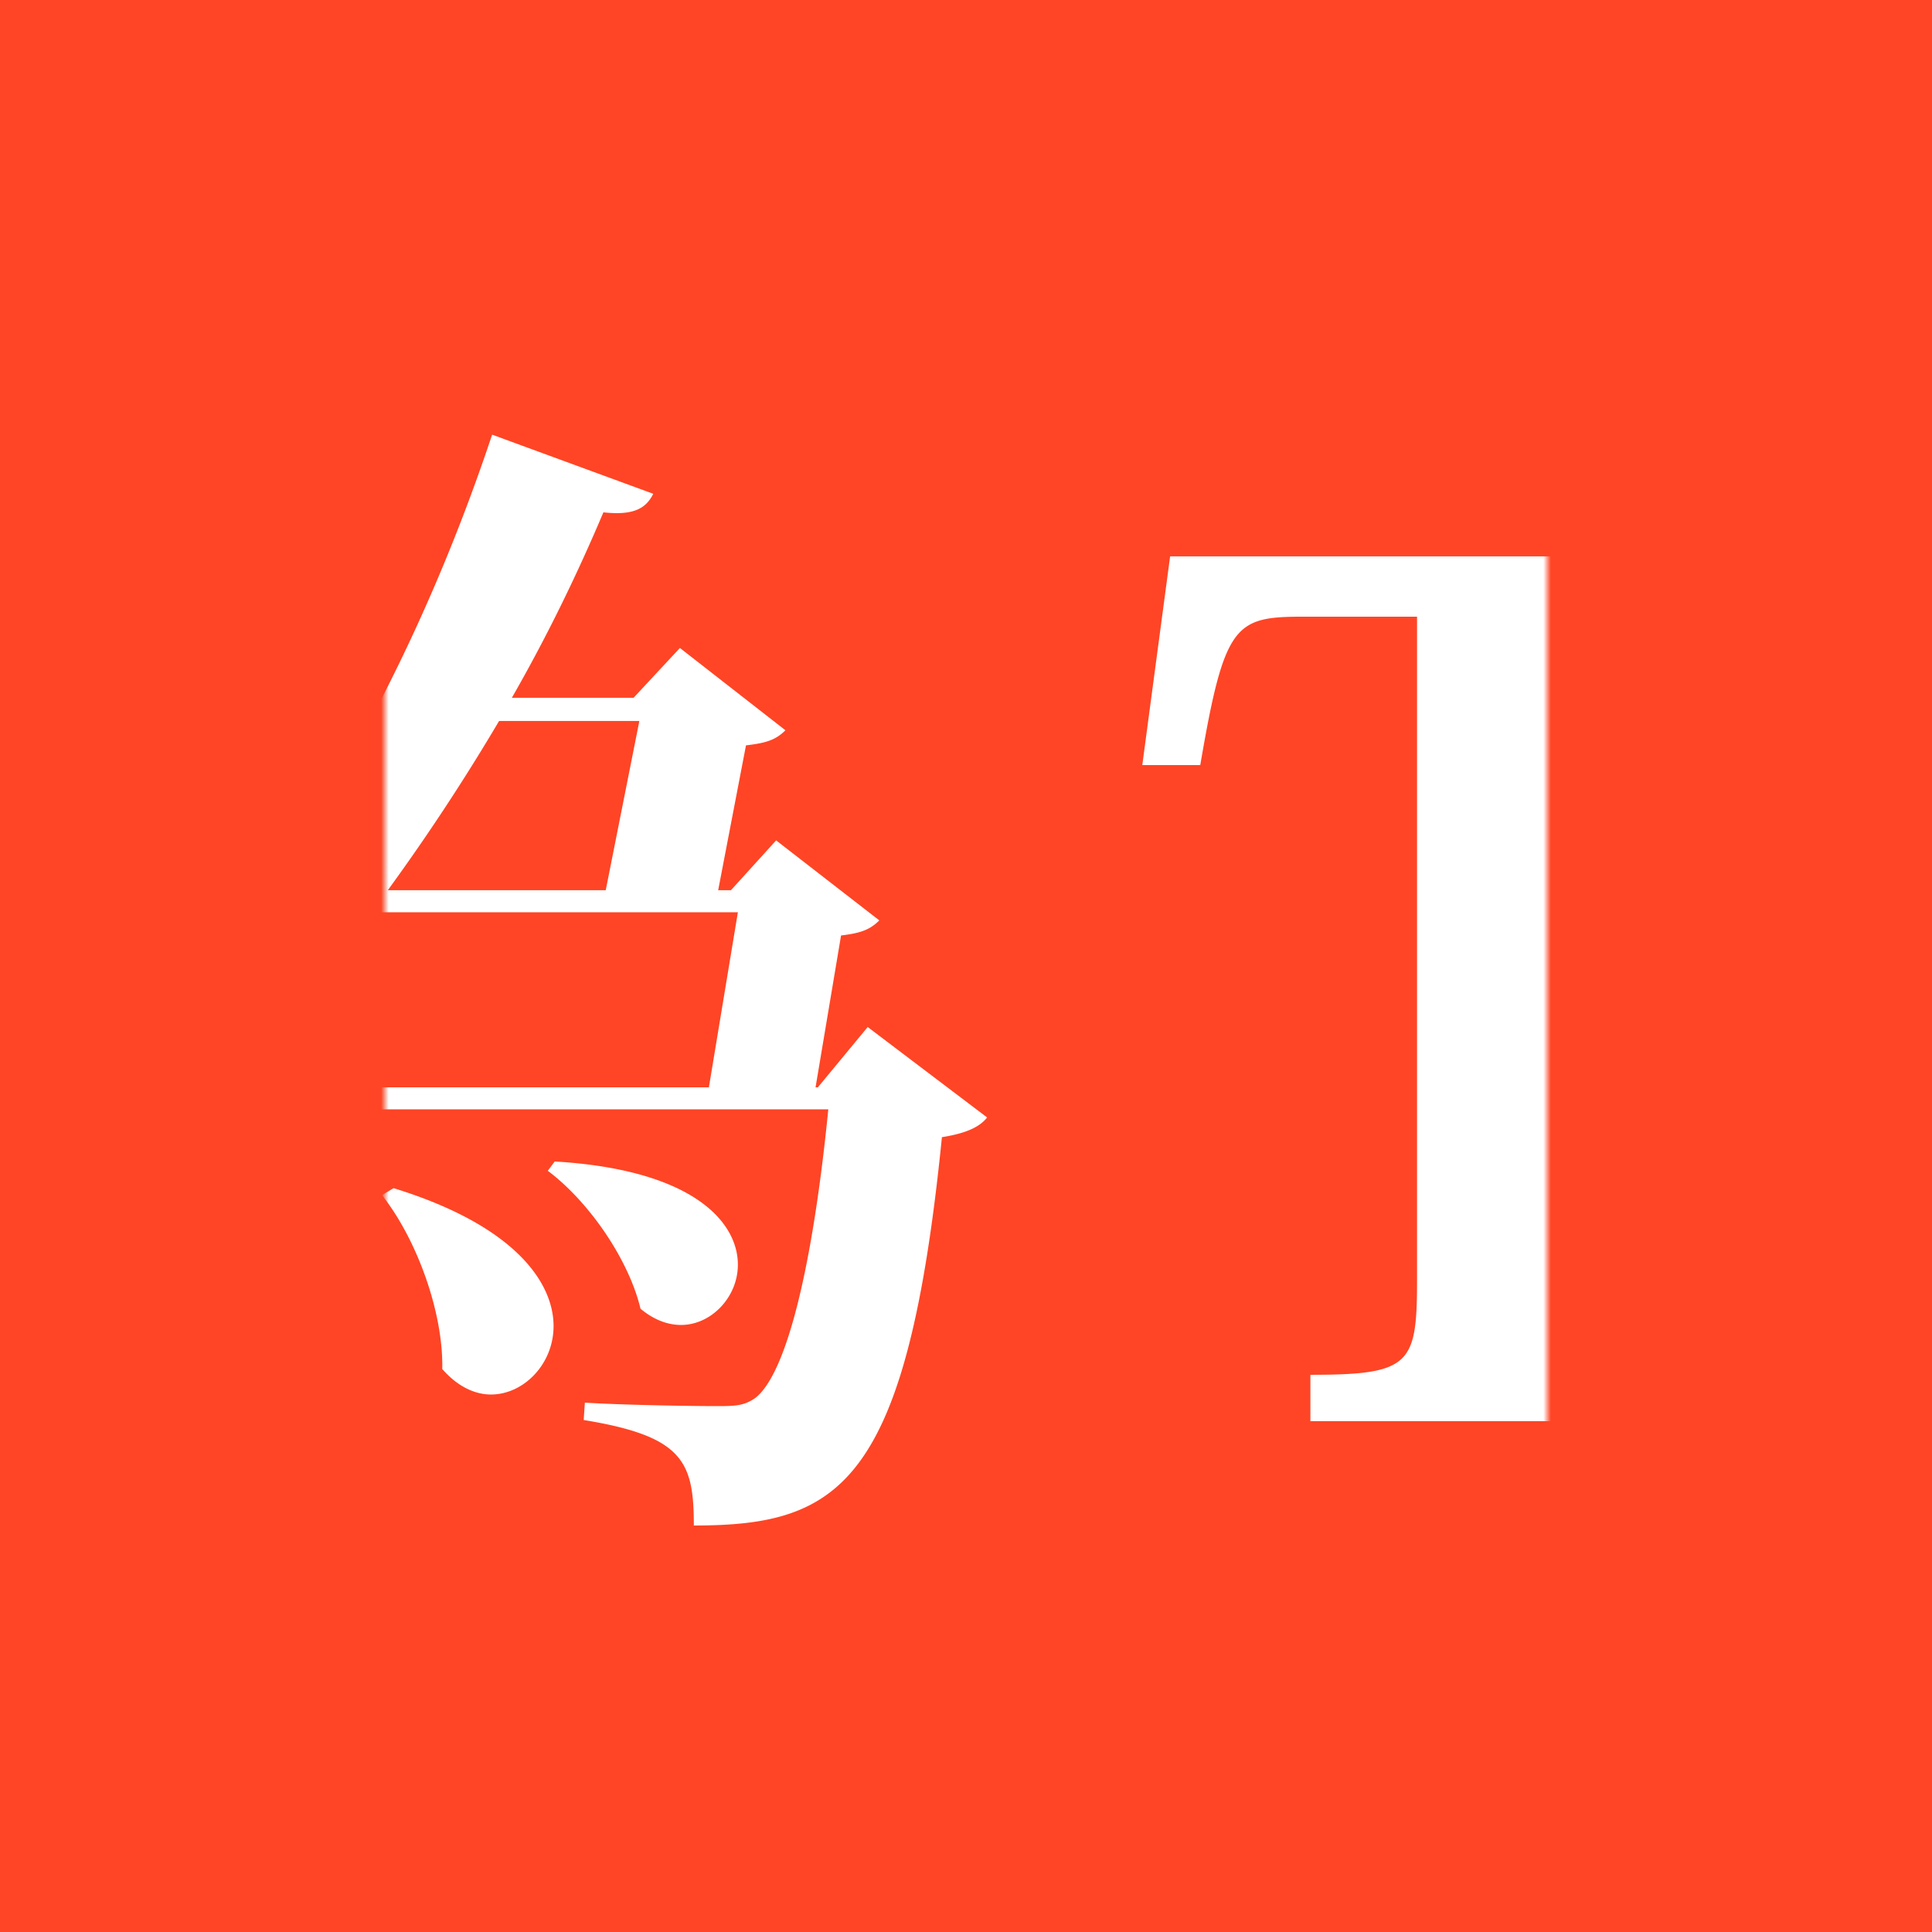 <?xml version="1.0" encoding="UTF-8"?>
<svg xmlns="http://www.w3.org/2000/svg" xmlns:xlink="http://www.w3.org/1999/xlink" width="256" height="256" viewBox="0 0 256 256">
  <title>icon@2x</title>
  <defs>
    <path id="a" d="M0 0h154v154H0z"></path>
  </defs>
  <g fill="none" fill-rule="evenodd">
    <path fill="#FF4525" d="M0 0h256v256H0z"></path>
    <g transform="translate(51 53)">
      <mask id="b" fill="#fff">
        <use xlink:href="#a"></use>
      </mask>
      <path d="M57.372 91.075h-.307l3.379-20.122c2.61-.307 3.84-.768 5.068-1.997l-13.67-10.6-5.991 6.605h-1.69l3.686-19.2c2.767-.308 3.996-.769 5.225-1.997l-13.98-10.905-6.143 6.604H16.82c4.762-8.294 8.755-16.59 12.134-24.576 4.149.46 5.685-.615 6.606-2.458L14.21 4.594c-3.687 11.06-8.45 22.89-14.594 34.87h-58.37l.922 3.07H-1.92c-14.593 27.958-35.79 56.374-62.67 76.343l1.536 1.843a180.305 180.305 0 0 0 37.326-26.727h84.482c-2.15 21.659-5.682 35.174-9.678 38.248-1.536 1.075-2.765 1.075-5.222 1.075-3.379 0-12.594-.153-17.358-.46l-.153 2.303c13.21 2.15 14.593 5.53 14.593 13.977 19.354 0 28.262-5.376 32.872-51.456 2.918-.461 4.915-1.23 5.99-2.611L63.976 83.086l-6.604 7.99zm-14.44 0h-65.588c7.68-7.374 14.593-15.207 20.736-23.194h48.692l-3.84 23.194zM29.263 64.961H.384a280.798 280.798 0 0 0 14.747-22.426h18.586L29.263 64.96zm-7.681 37.173c5.529 4.146 10.753 11.828 12.289 18.279 1.843 1.536 3.686 2.15 5.375 2.15 3.994 0 7.526-3.686 7.526-7.987 0-5.685-5.99-12.596-24.269-13.671l-.921 1.229zM-40.014 6.132c5.683 6.758 9.832 18.124 9.832 27.188 2.304 2.764 4.915 3.84 7.372 3.84 5.069 0 9.523-4.455 9.523-10.291 0-6.914-6.297-15.822-25.498-21.658l-1.229.921zm39.63 99.227c4.608 5.838 8.14 15.515 7.987 23.04 1.999 2.306 4.303 3.381 6.453 3.381 4.3 0 8.293-3.995 8.293-9.063 0-5.837-5.221-13.363-21.197-18.28l-1.536.922zm-19.047 2.457c.922 3.228 1.382 7.068 1.382 11.214 0 5.376-.767 11.061-2.457 15.669 1.69 3.532 4.454 5.068 7.372 5.068 4.917 0 9.832-4.608 9.832-11.521 0-5.837-3.686-13.362-14.286-21.044l-1.843.614zm-16.282 1.075c0 8.91-6.605 16.13-12.902 18.587-3.686 1.69-6.913 4.763-6.913 8.603 0 3.993 3.074 7.372 8.91 7.372 8.754 0 15.975-7.833 15.975-20.276 0-4.3-.921-9.061-2.764-14.437l-2.306.151zm206.117-80.18c9.064 0 10.6.615 13.979 19.662h7.526l-3.687-27.65h-84.175l-3.686 27.65h7.682c3.225-18.893 4.608-19.661 13.823-19.661h14.9v87.707c0 11.366-.768 12.748-14.132 12.748v6.146h47.156v-6.146c-13.516 0-14.284-1.382-14.284-12.748V28.712h14.898" fill="#FFF" mask="url(#b)"></path>
    </g>
  </g>
</svg>
